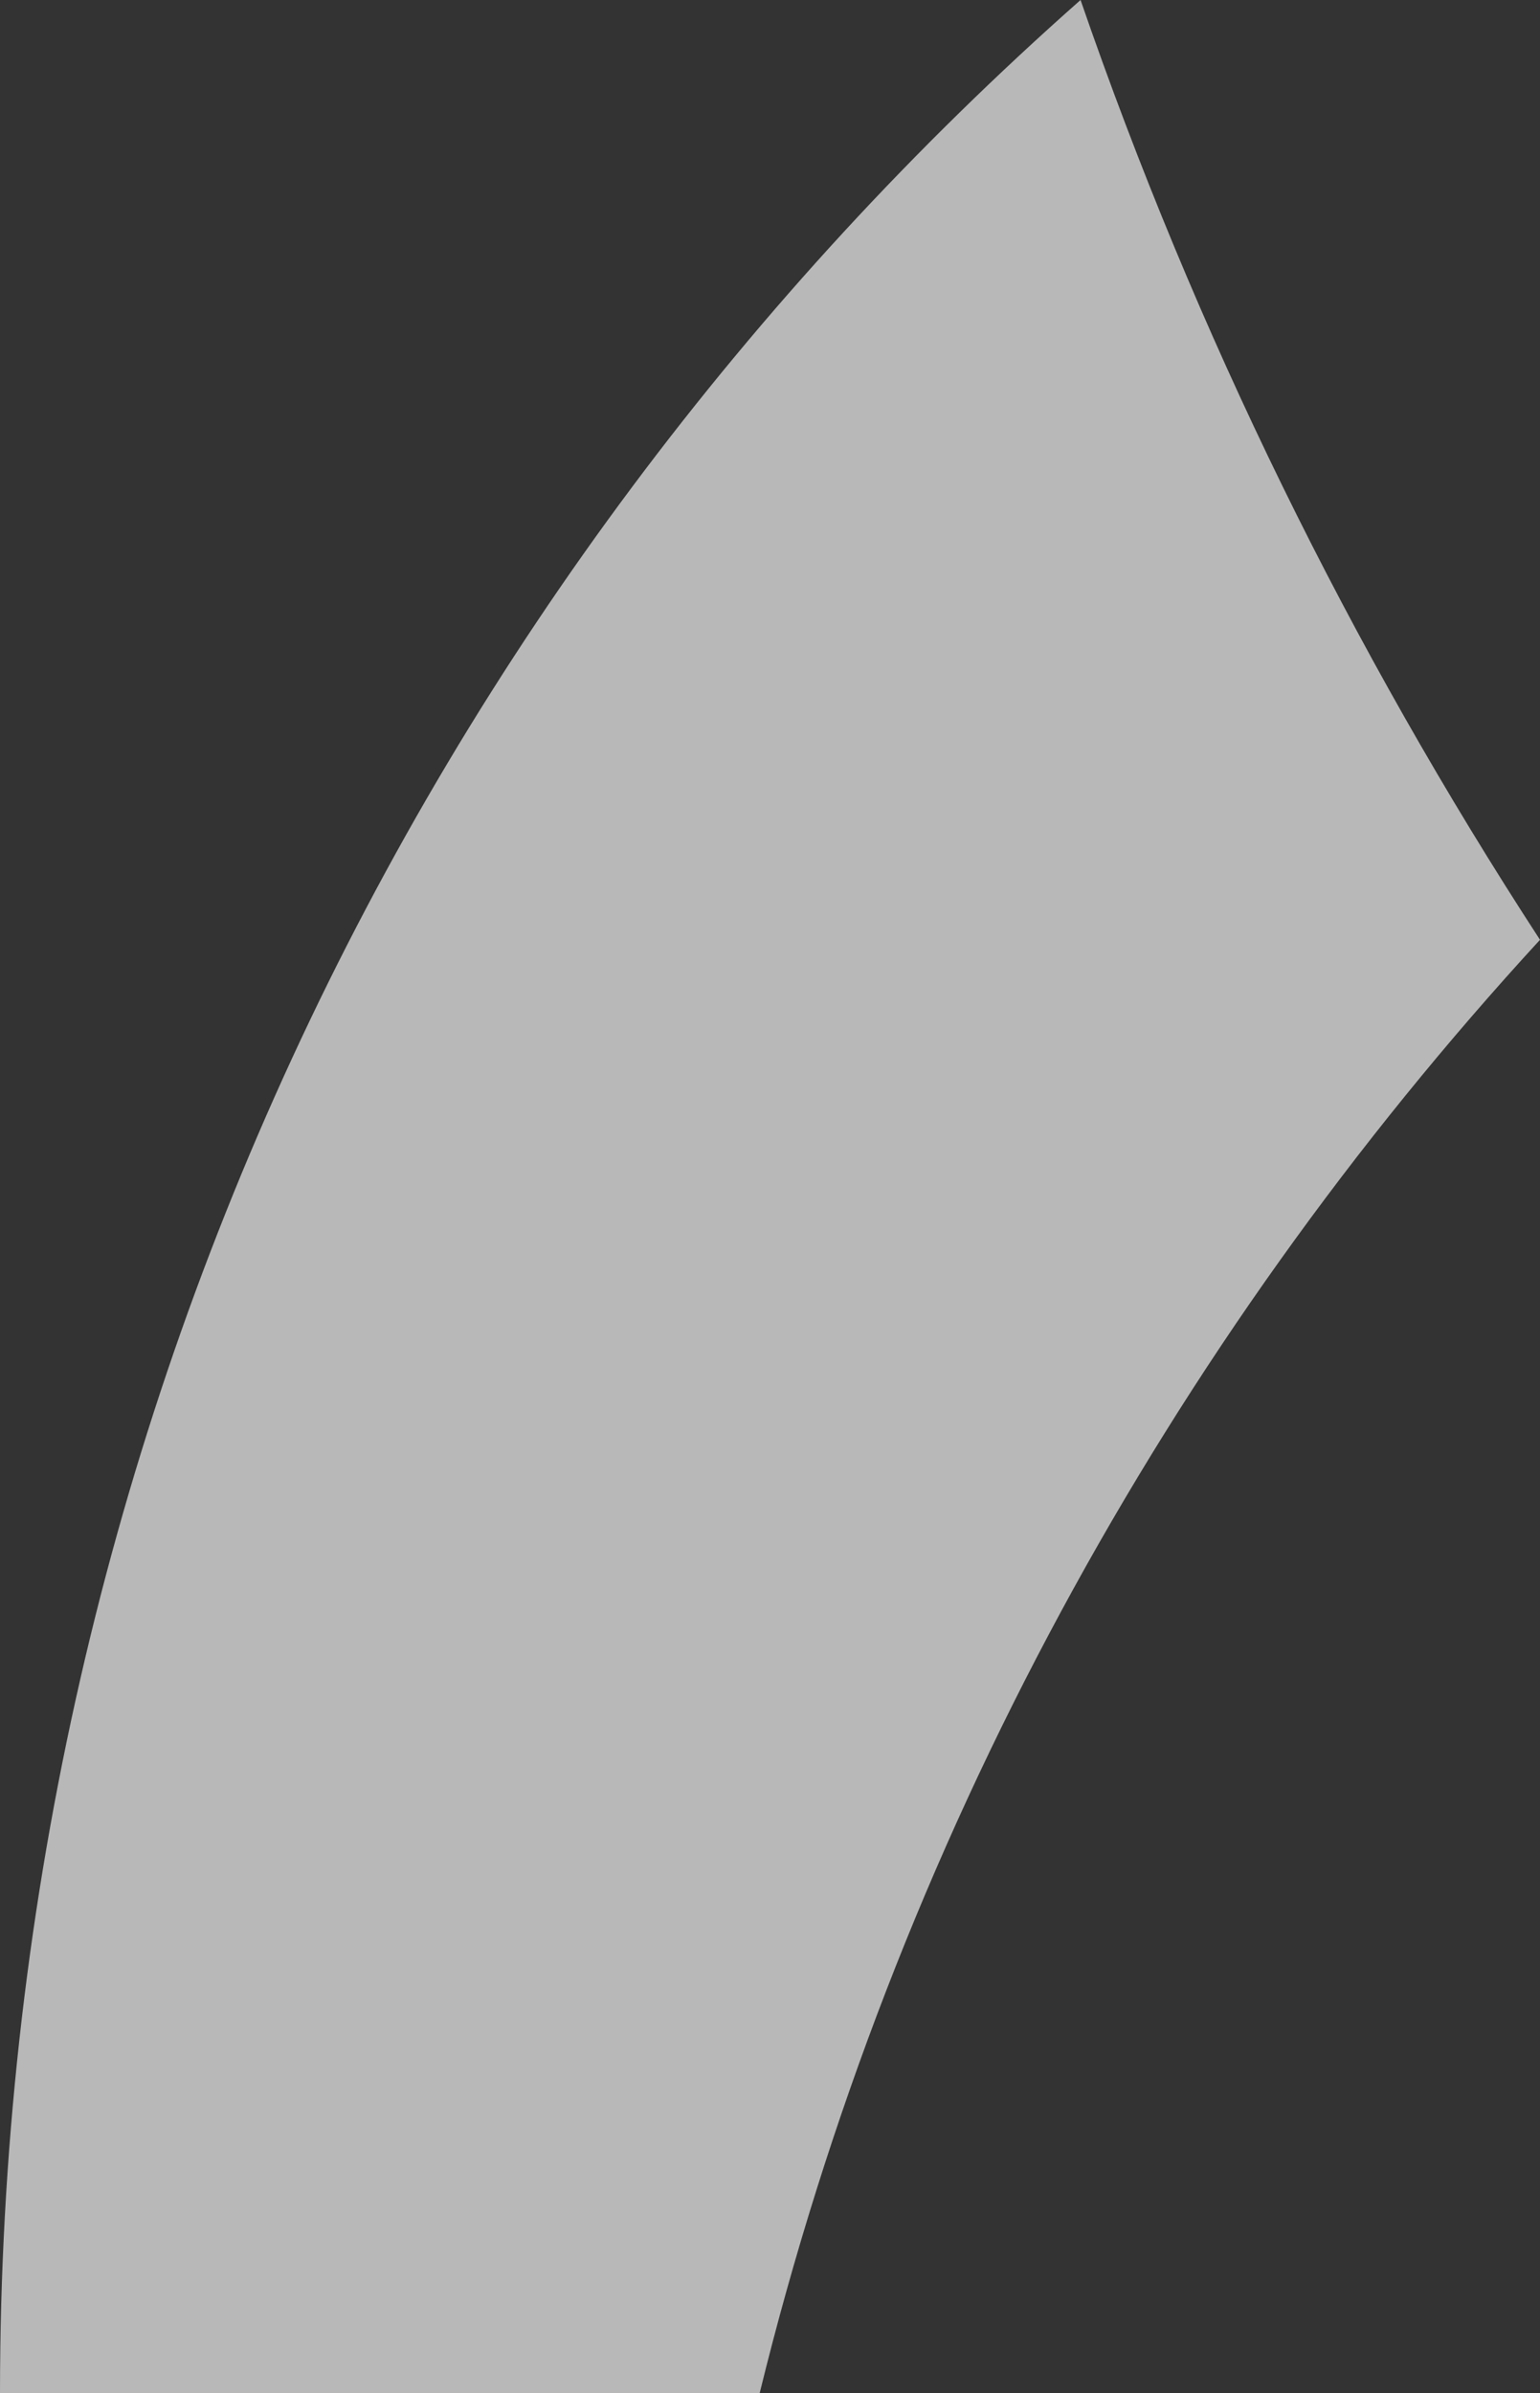 <svg width="1264" height="1964" viewBox="0 0 1264 1964" fill="none" xmlns="http://www.w3.org/2000/svg">
<rect x="0" y="0" width="1264" height="1964" fill="#333333" stroke="none"/>
<path fill-rule="evenodd" clip-rule="evenodd" d="M1264 771.219C1108.55 532.468 981.291 273.805 886.893 0C343.239 480.172 0 1181.84 0 1964V1964H623.486C734.354 1511.83 958.483 1103.62 1264 771.219" fill="white" fill-opacity="0.65"/>
</svg>
